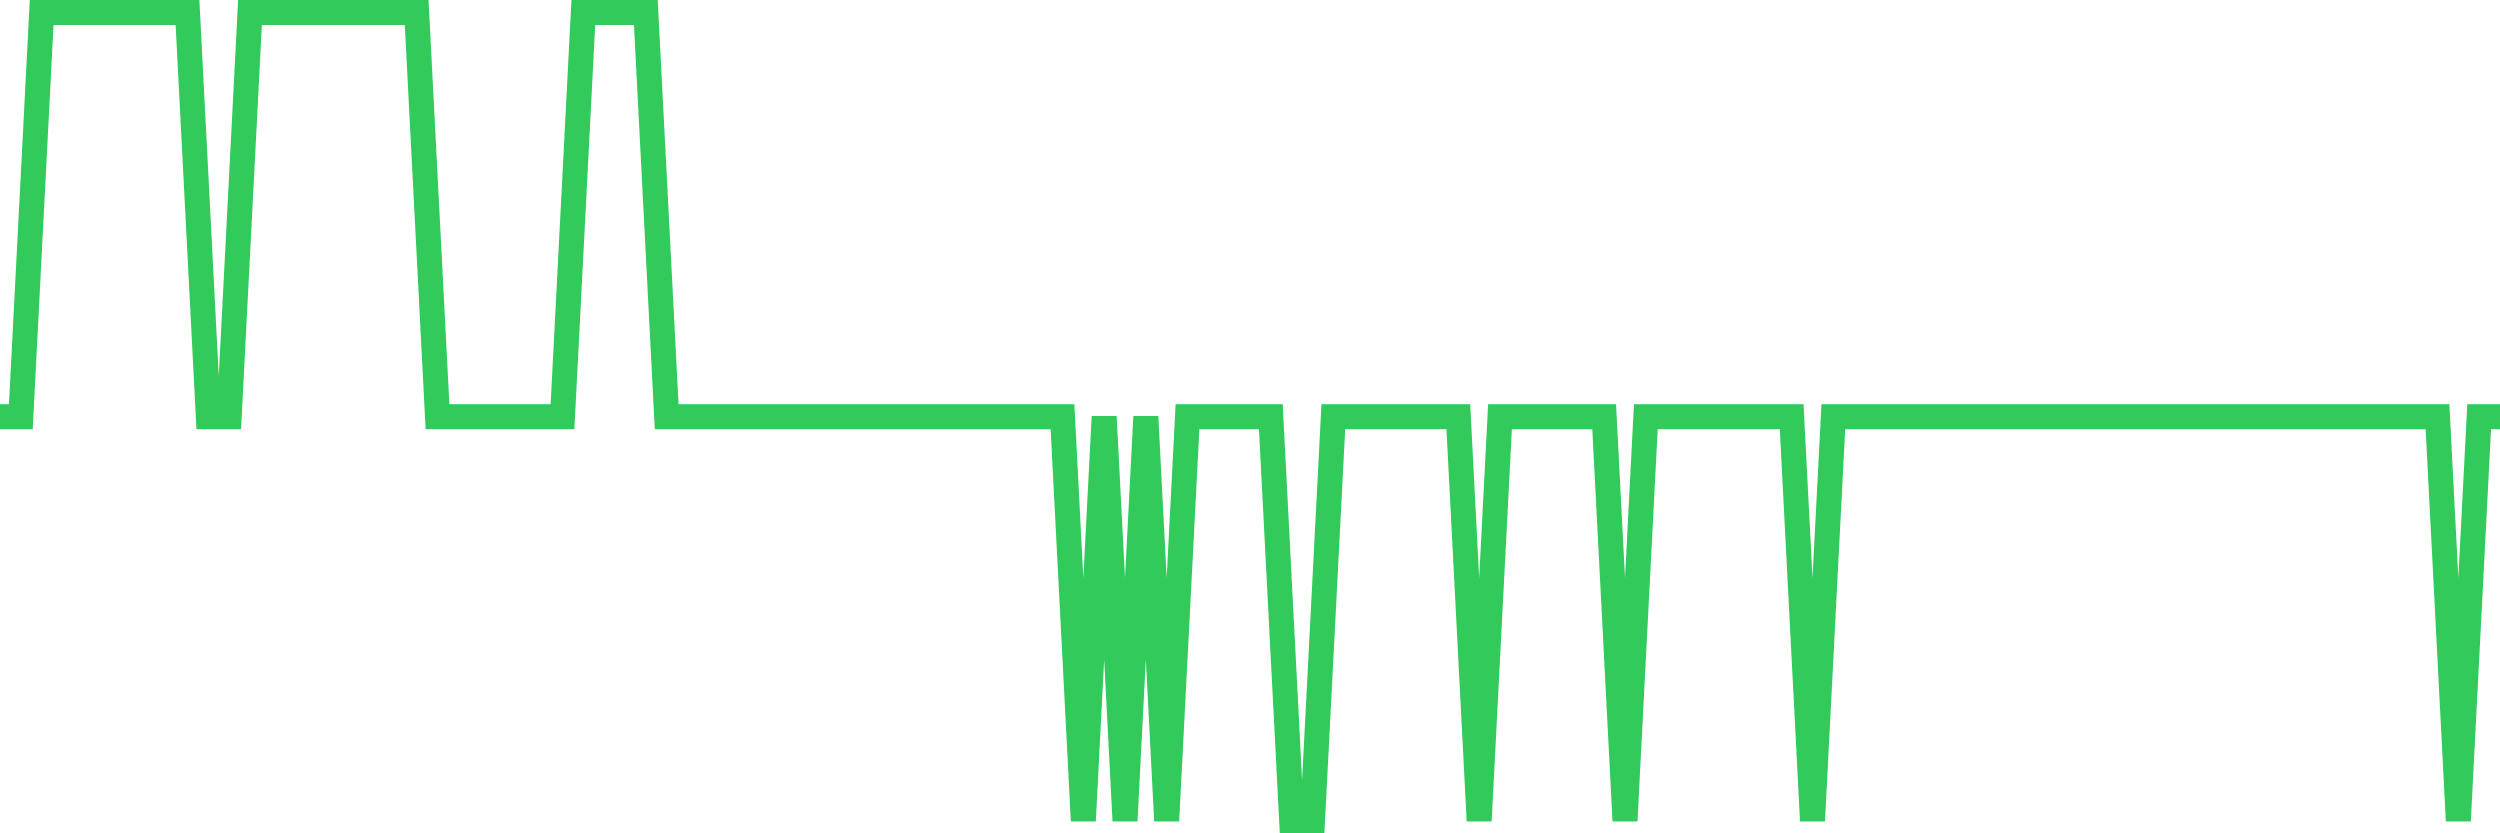 <svg
  xmlns="http://www.w3.org/2000/svg"
  xmlns:xlink="http://www.w3.org/1999/xlink"
  width="120"
  height="40"
  viewBox="0 0 120 40"
  preserveAspectRatio="none"
>
  <polyline
    points="0,20 1,20 2,0.6 3,0.6 4,0.6 5,0.6 6,0.6 7,0.6 8,0.6 9,0.6 10,20 11,20 12,0.6 13,0.6 14,0.6 15,0.6 16,0.6 17,0.6 18,0.6 19,0.6 20,0.6 21,20 22,20 23,20 24,20 25,20 26,20 27,20 28,0.6 29,0.6 30,0.6 31,0.6 32,20 33,20 34,20 35,20 36,20 37,20 38,20 39,20 40,20 41,20 42,20 43,20 44,20 45,20 46,20 47,20 48,20 49,20 50,20 51,20 52,39.4 53,20 54,39.4 55,20 56,39.4 57,20 58,20 59,20 60,20 61,20 62,39.4 63,39.4 64,20 65,20 66,20 67,20 68,20 69,20 70,20 71,39.4 72,20 73,20 74,20 75,20 76,20 77,20 78,39.4 79,20 80,20 81,20 82,20 83,20 84,20 85,20 86,20 87,39.4 88,20 89,20 90,20 91,20 92,20 93,20 94,20 95,20 96,20 97,20 98,20 99,20 100,20 101,20 102,20 103,20 104,20 105,20 106,20 107,20 108,20 109,20 110,20 111,20 112,20 113,20 114,20 115,20 116,20 117,20 118,39.4 119,20 120,20"
    fill="none"
    stroke="#32ca5b"
    stroke-width="1.2"
  >
  </polyline>
</svg>